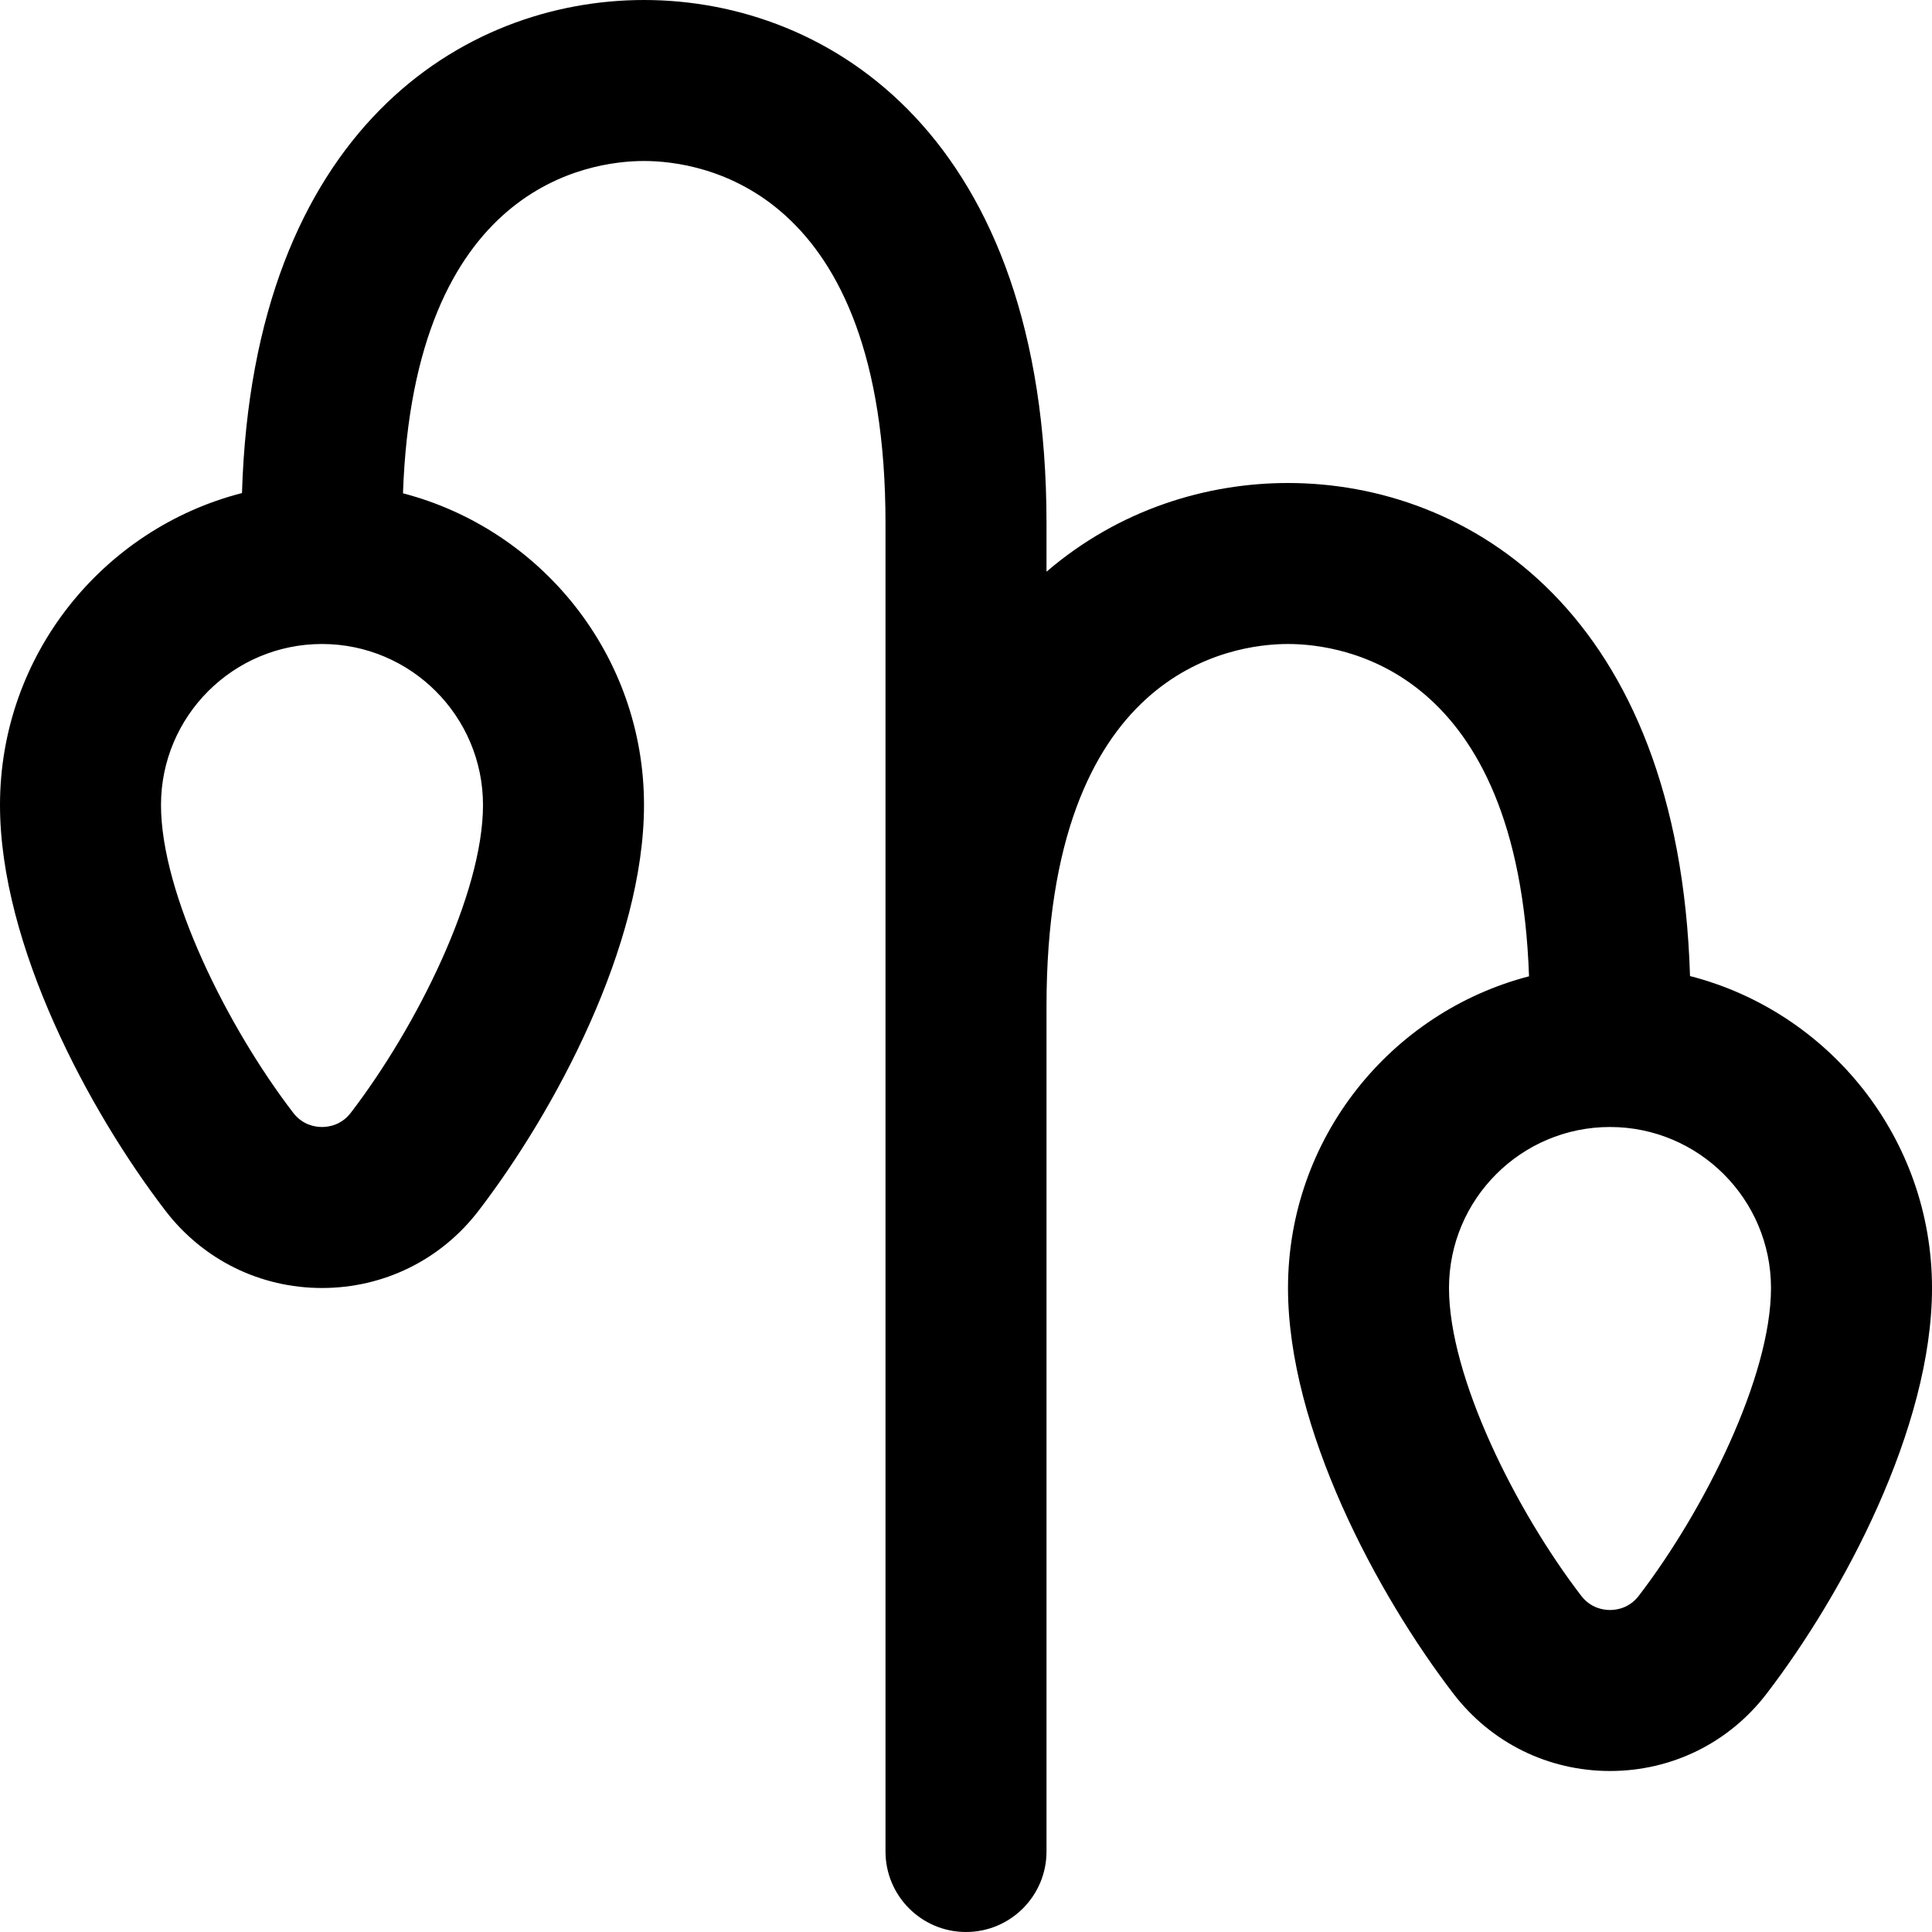 <?xml version="1.0" encoding="UTF-8"?>
<svg xmlns="http://www.w3.org/2000/svg" id="Layer_1" data-name="Layer 1" viewBox="0 0 24 24">
  <path d="m20.994,12.125c-.137-4.512-2.749-6.125-4.994-6.125-1.012,0-2.099.328-3,1.102v-.602C13,1.702,10.307,0,8,0,5.755,0,3.143,1.614,3.006,6.125c-1.726.443-3.006,2.012-3.006,3.875,0,1.742,1.107,3.804,2.055,5.04.468.61,1.177.96,1.945.96s1.478-.35,1.945-.96c.948-1.236,2.055-3.298,2.055-5.04,0-1.858-1.274-3.424-2.994-3.872.133-3.823,2.312-4.128,2.994-4.128.704,0,3,.325,3,4.5v16.5c0,.552.448,1,1,1s1-.448,1-1v-10.5c0-4.175,2.296-4.5,3-4.5.682,0,2.861.305,2.994,4.128-1.72.447-2.994,2.014-2.994,3.872,0,1.742,1.107,3.804,2.055,5.04.468.61,1.177.96,1.945.96s1.478-.35,1.945-.96c.948-1.236,2.055-3.298,2.055-5.04,0-1.863-1.28-3.432-3.006-3.875Zm-14.994-2.125c0,1.104-.826,2.759-1.642,3.823-.118.154-.275.177-.358.177s-.24-.023-.358-.177c-.816-1.064-1.642-2.719-1.642-3.823s.897-2,2-2,2,.897,2,2Zm14.358,9.823c-.118.154-.275.177-.358.177s-.24-.023-.358-.177c-.816-1.064-1.642-2.719-1.642-3.823s.897-2,2-2,2,.897,2,2-.826,2.759-1.642,3.823Z"/>
</svg>
